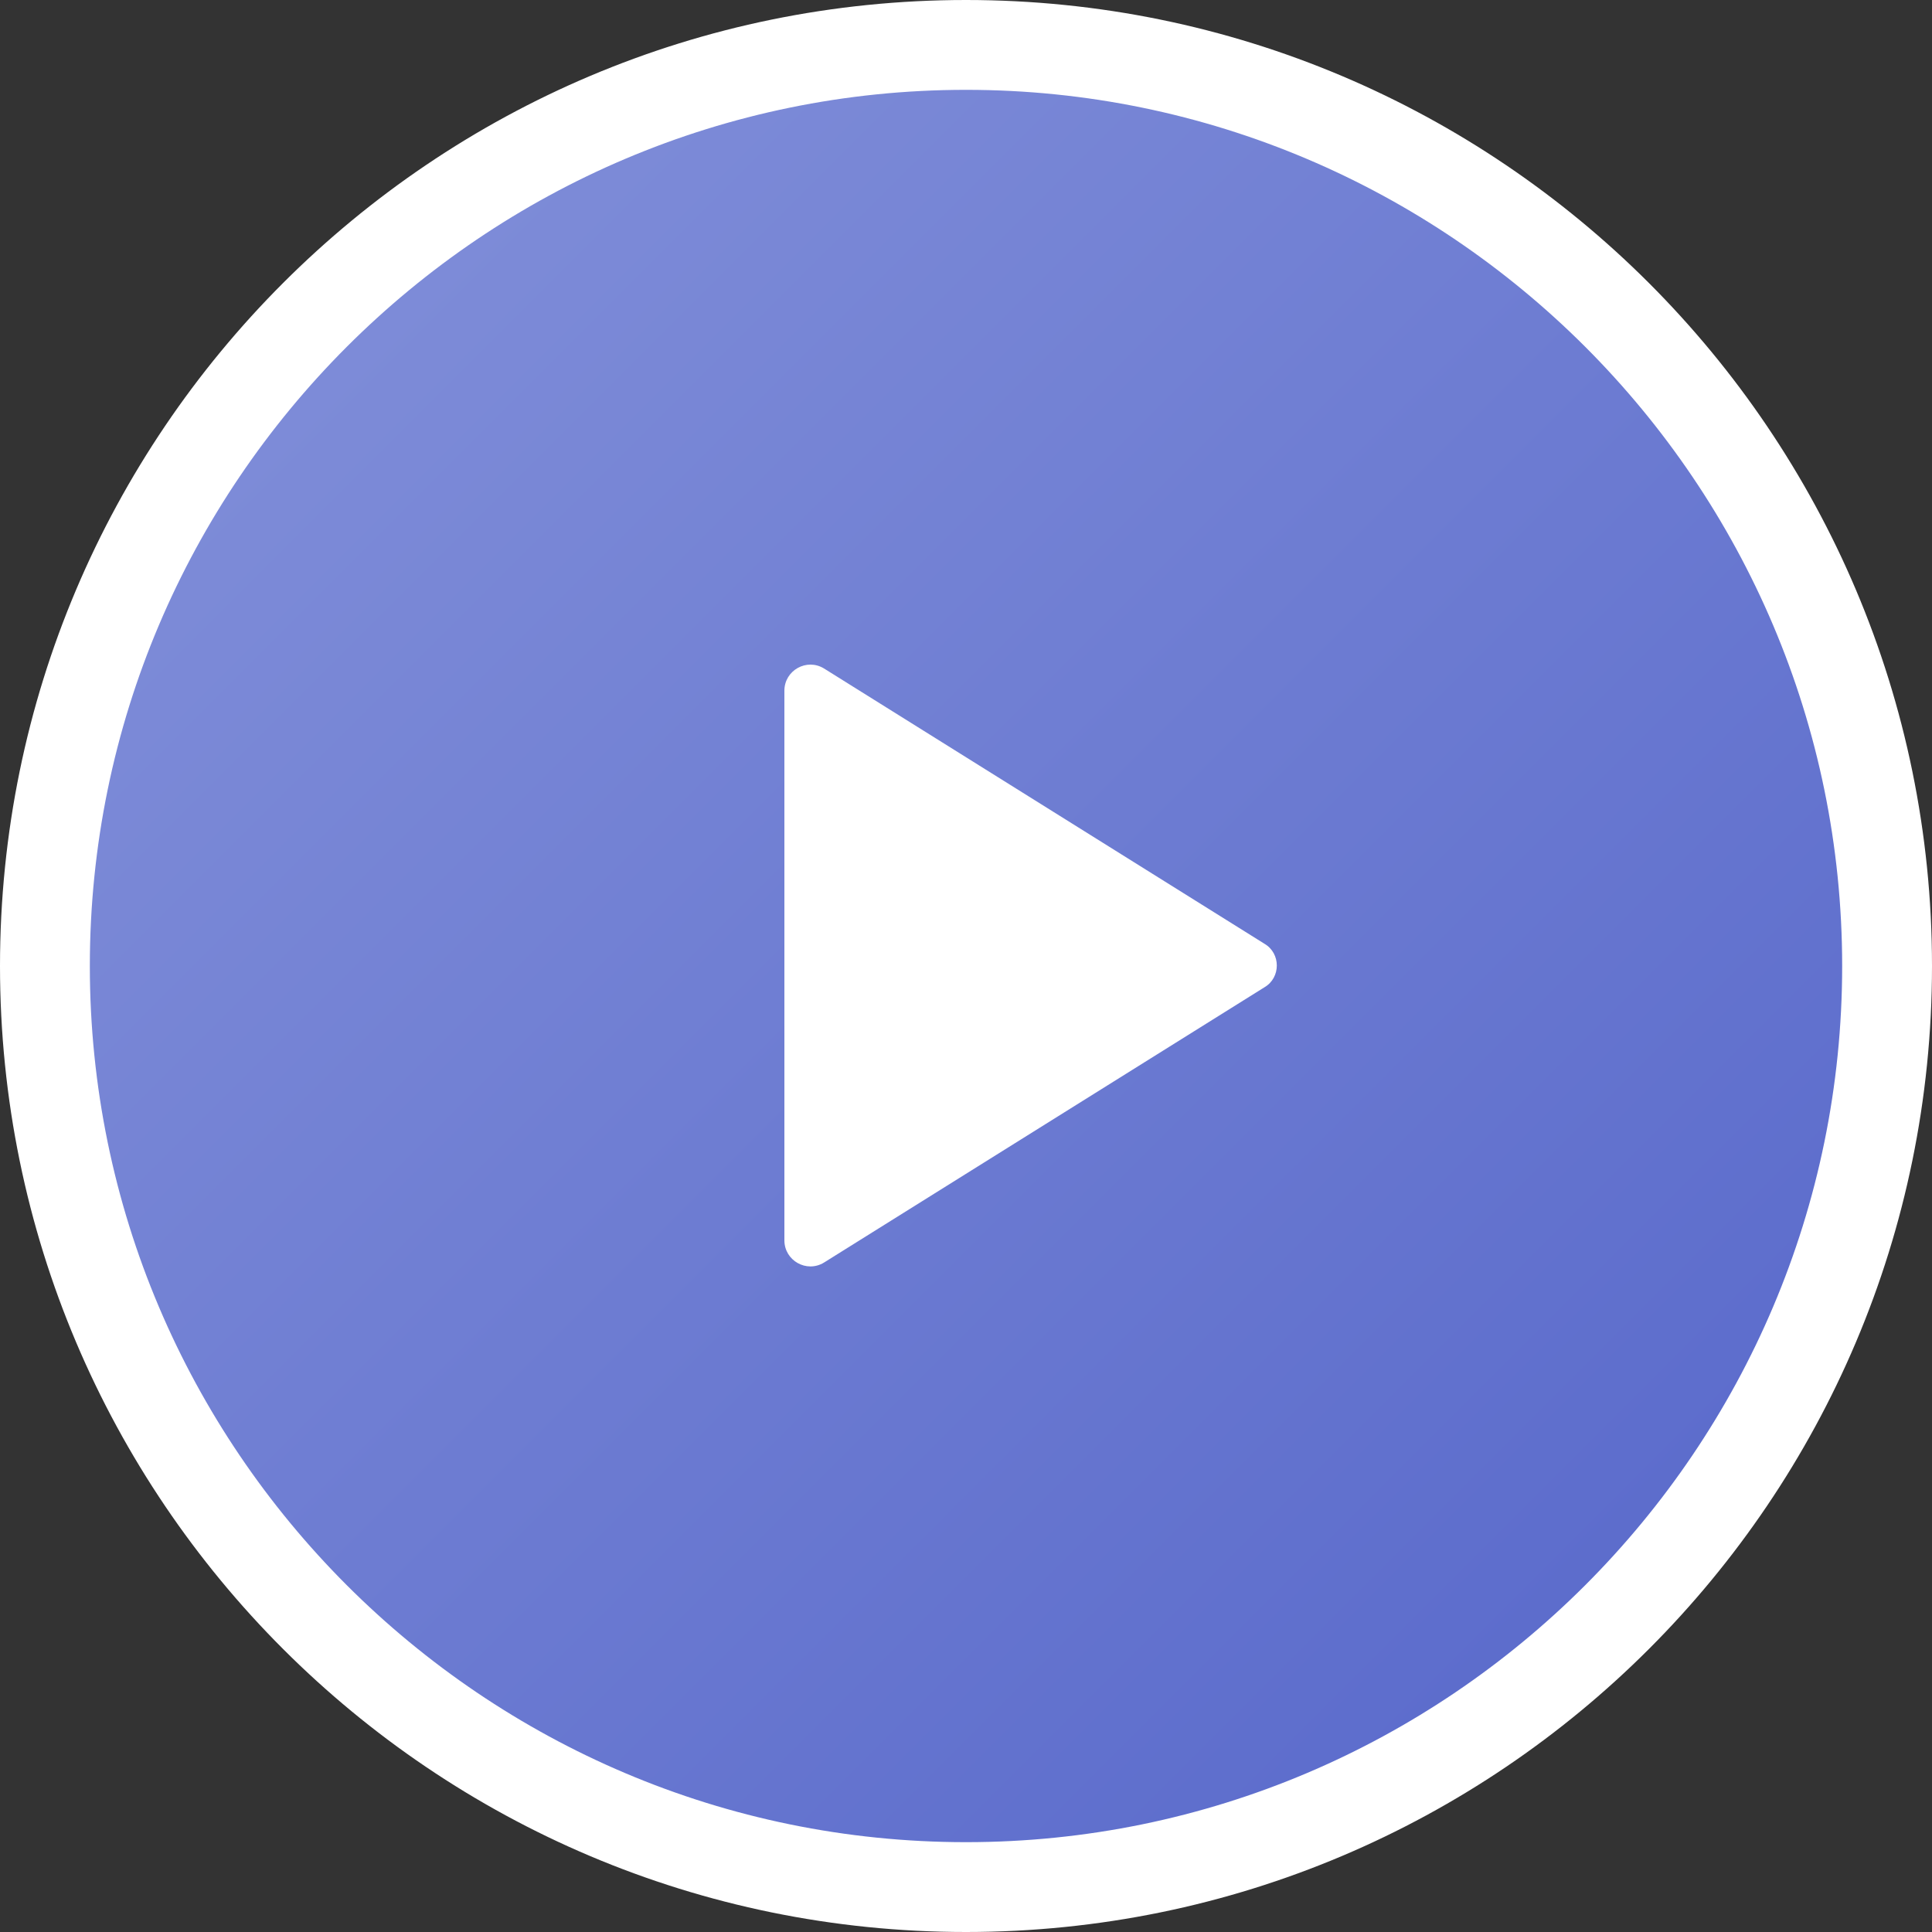 <?xml version="1.0" encoding="UTF-8"?><svg id="_レイヤー_1" xmlns="http://www.w3.org/2000/svg" width="20" height="20" xmlns:xlink="http://www.w3.org/1999/xlink" viewBox="0 0 20 20"><rect x="0" y="0" width="20" height="20" fill="#333333" stroke="none"/><defs><linearGradient id="_名称未設定グラデーション_437" x1="3.26" y1="3.26" x2="16.74" y2="16.74" gradientUnits="userSpaceOnUse"><stop offset="0" stop-color="#7e8cd8"/><stop offset="1" stop-color="#5c6ccc"/></linearGradient></defs><path d="M10,19.53C4.74,19.53.47,15.26.47,10S4.74.47,10,.47s9.53,4.28,9.53,9.53-4.28,9.53-9.53,9.53Z" fill="url(#_名称未設定グラデーション_437)"/><path d="M10,.93c5,0,9.07,4.07,9.07,9.07s-4.07,9.07-9.07,9.07S.93,15,.93,10,5,.93,10,.93M10,0C4.48,0,0,4.48,0,10s4.48,10,10,10,10-4.48,10-10S15.52,0,10,0h0Z" fill="#fff"/><path d="M8.12,12.85v-5.7c0-.21.23-.34.41-.23l4.56,2.85c.17.1.17.35,0,.45l-4.56,2.85c-.18.11-.41-.02-.41-.23Z" fill="#fff"/></svg>